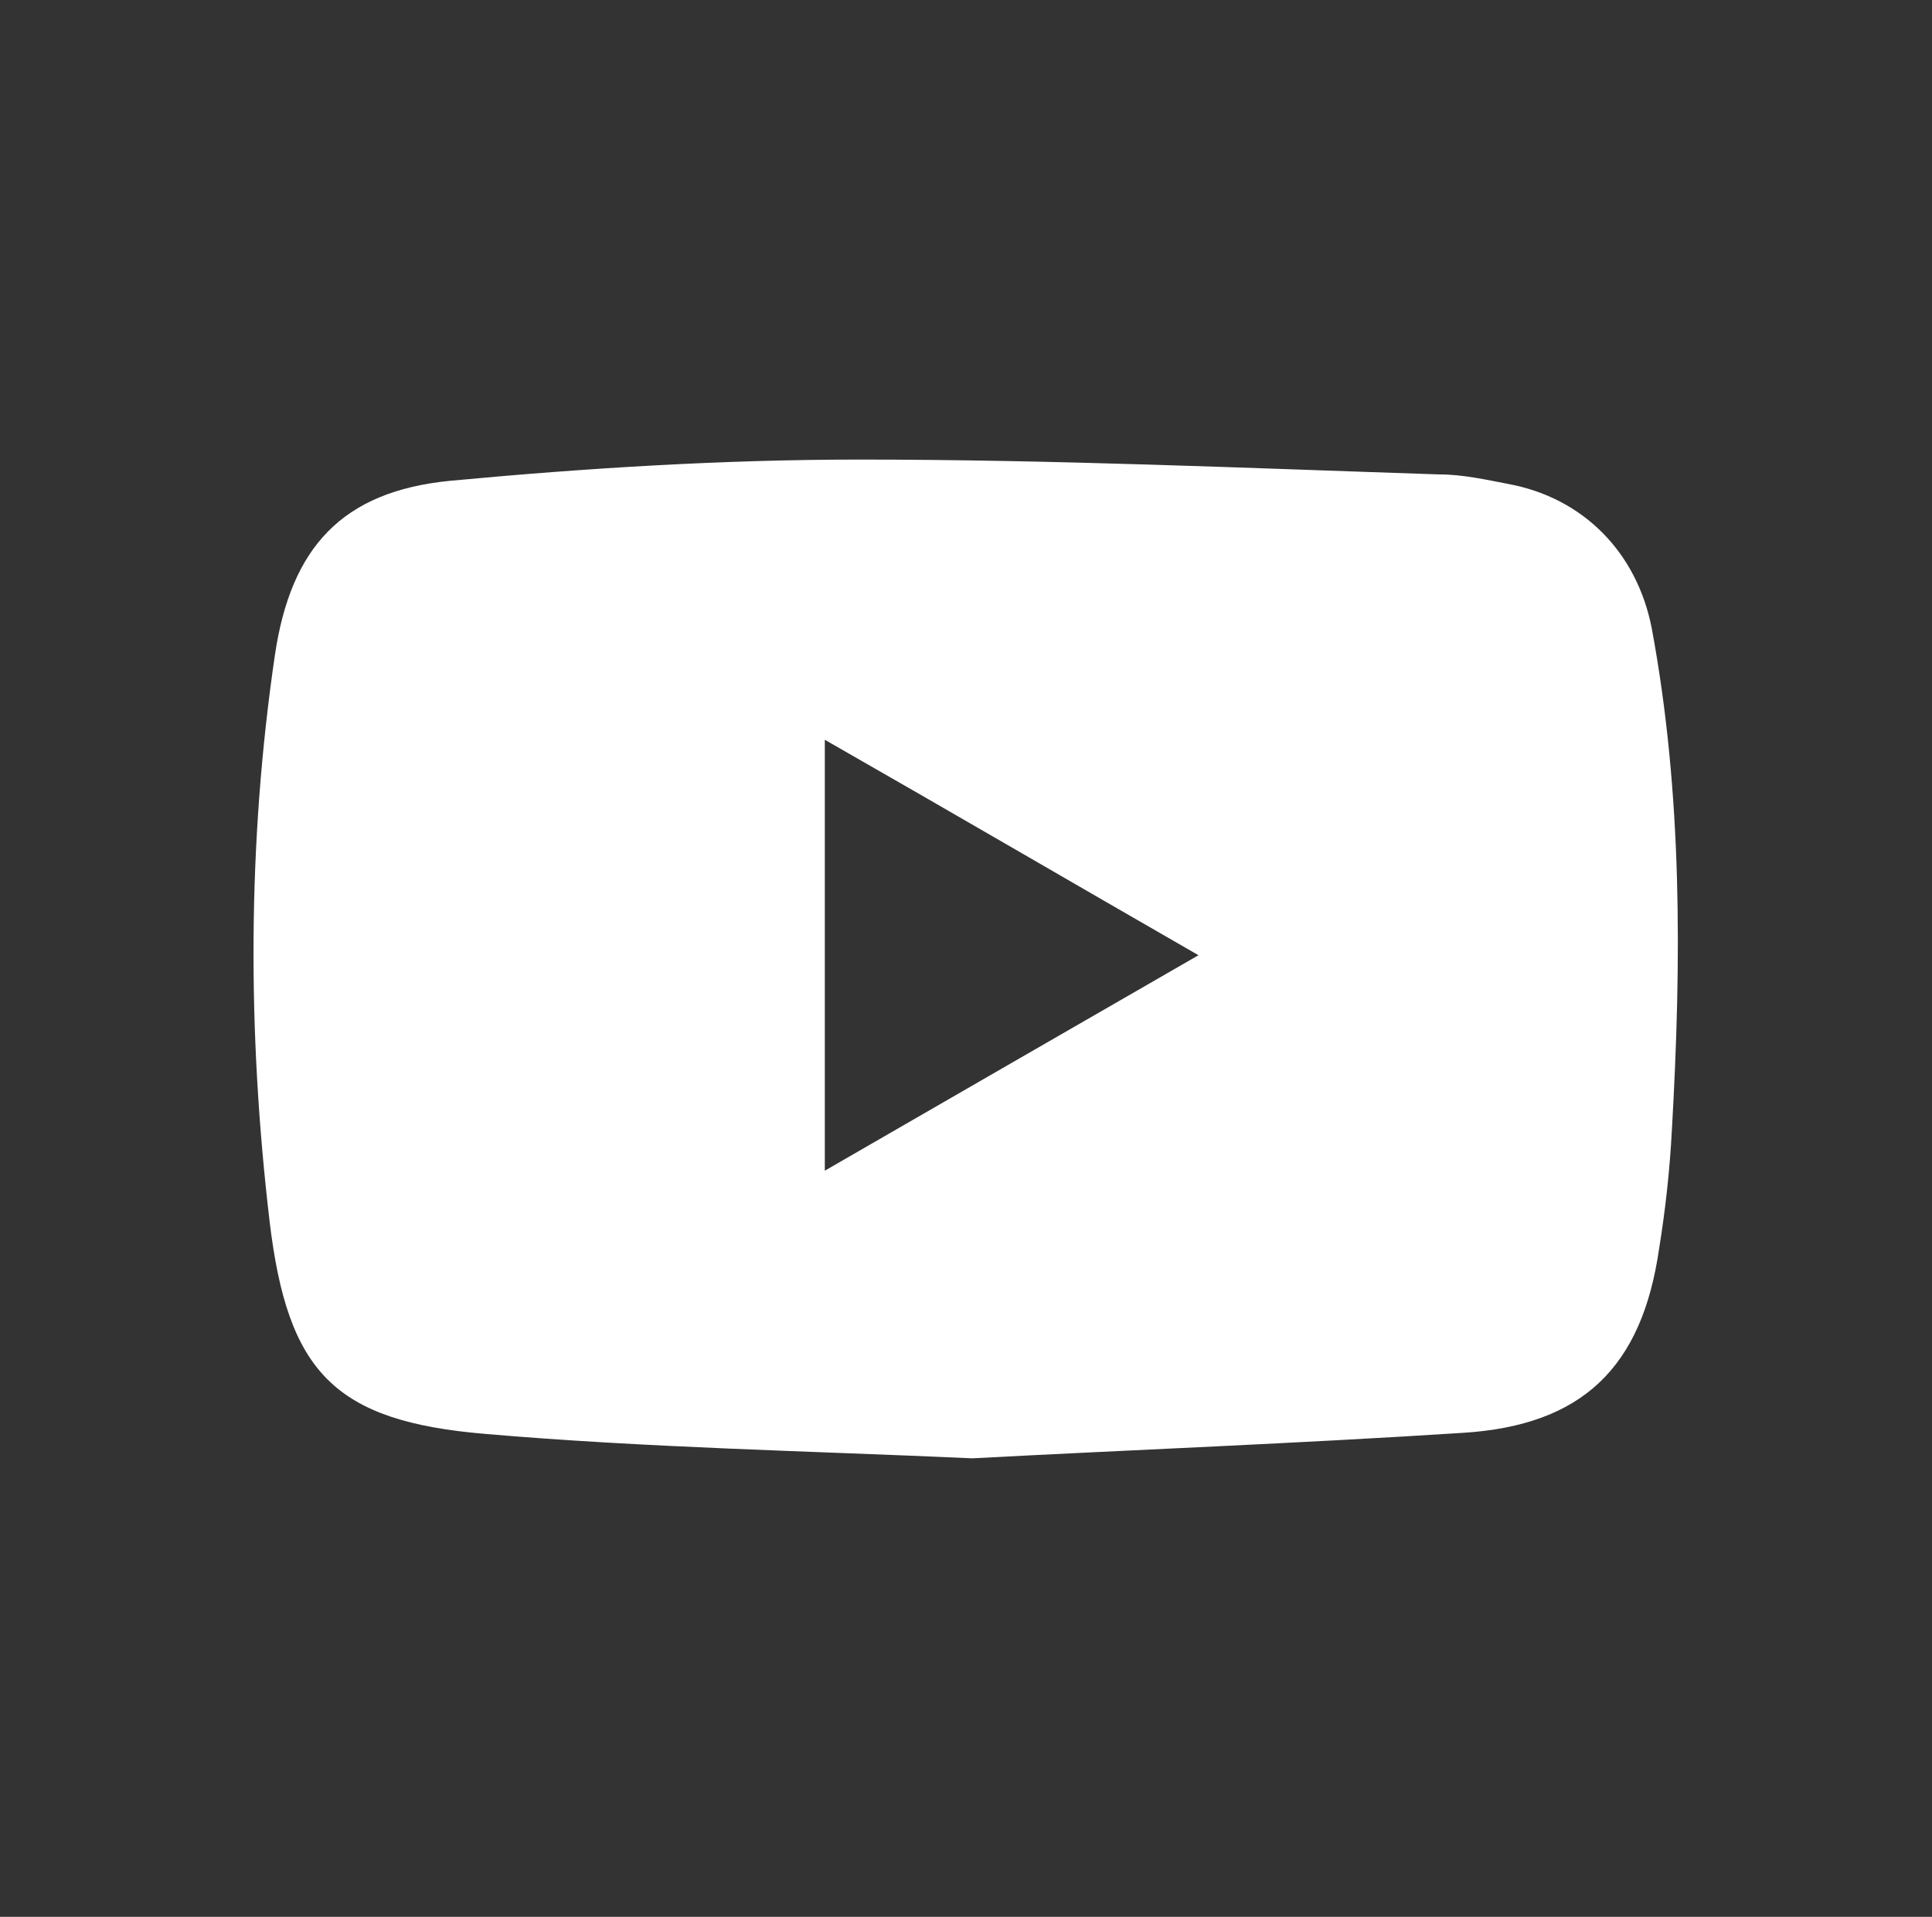 <?xml version="1.0" encoding="UTF-8"?>
<svg id="_레이어_1" data-name=" 레이어 1" xmlns="http://www.w3.org/2000/svg" version="1.1" viewBox="0 0 182 180.6">
  <rect x="0" y="0" width="182" height="180.6" fill="#333333" stroke="none"/>
  <defs>
    <style>
      .cls-1 {
        fill: #fff;
        stroke-width: 0px;
      }
    </style>
  </defs>
  <path class="cls-1" d="M91.6,137.4c-15.6-.7-30.8-1-45.9-2.3-14.2-1.2-18.6-5.8-20.3-20-2.1-17.8-2.1-35.7.5-53.4,1.5-10.1,6.3-15.4,16.5-16.4,12.8-1.2,25.7-2,38.6-2,18.2,0,36.4.8,54.6,1.4,2.2,0,4.4.5,6.5.9,7,1.3,12.1,6.4,13.5,13.6,2.9,15.6,2.8,31.4,1.9,47.2-.2,3.8-.6,7.5-1.2,11.2-1.6,11.2-7.2,16.7-18.5,17.4-15.5,1-31.1,1.6-46.2,2.4h0ZM77.7,110.3c11.8-6.8,23.2-13.4,35.2-20.3-12-6.9-23.3-13.5-35.2-20.3,0,0,0,40.6,0,40.6Z"/>
</svg>